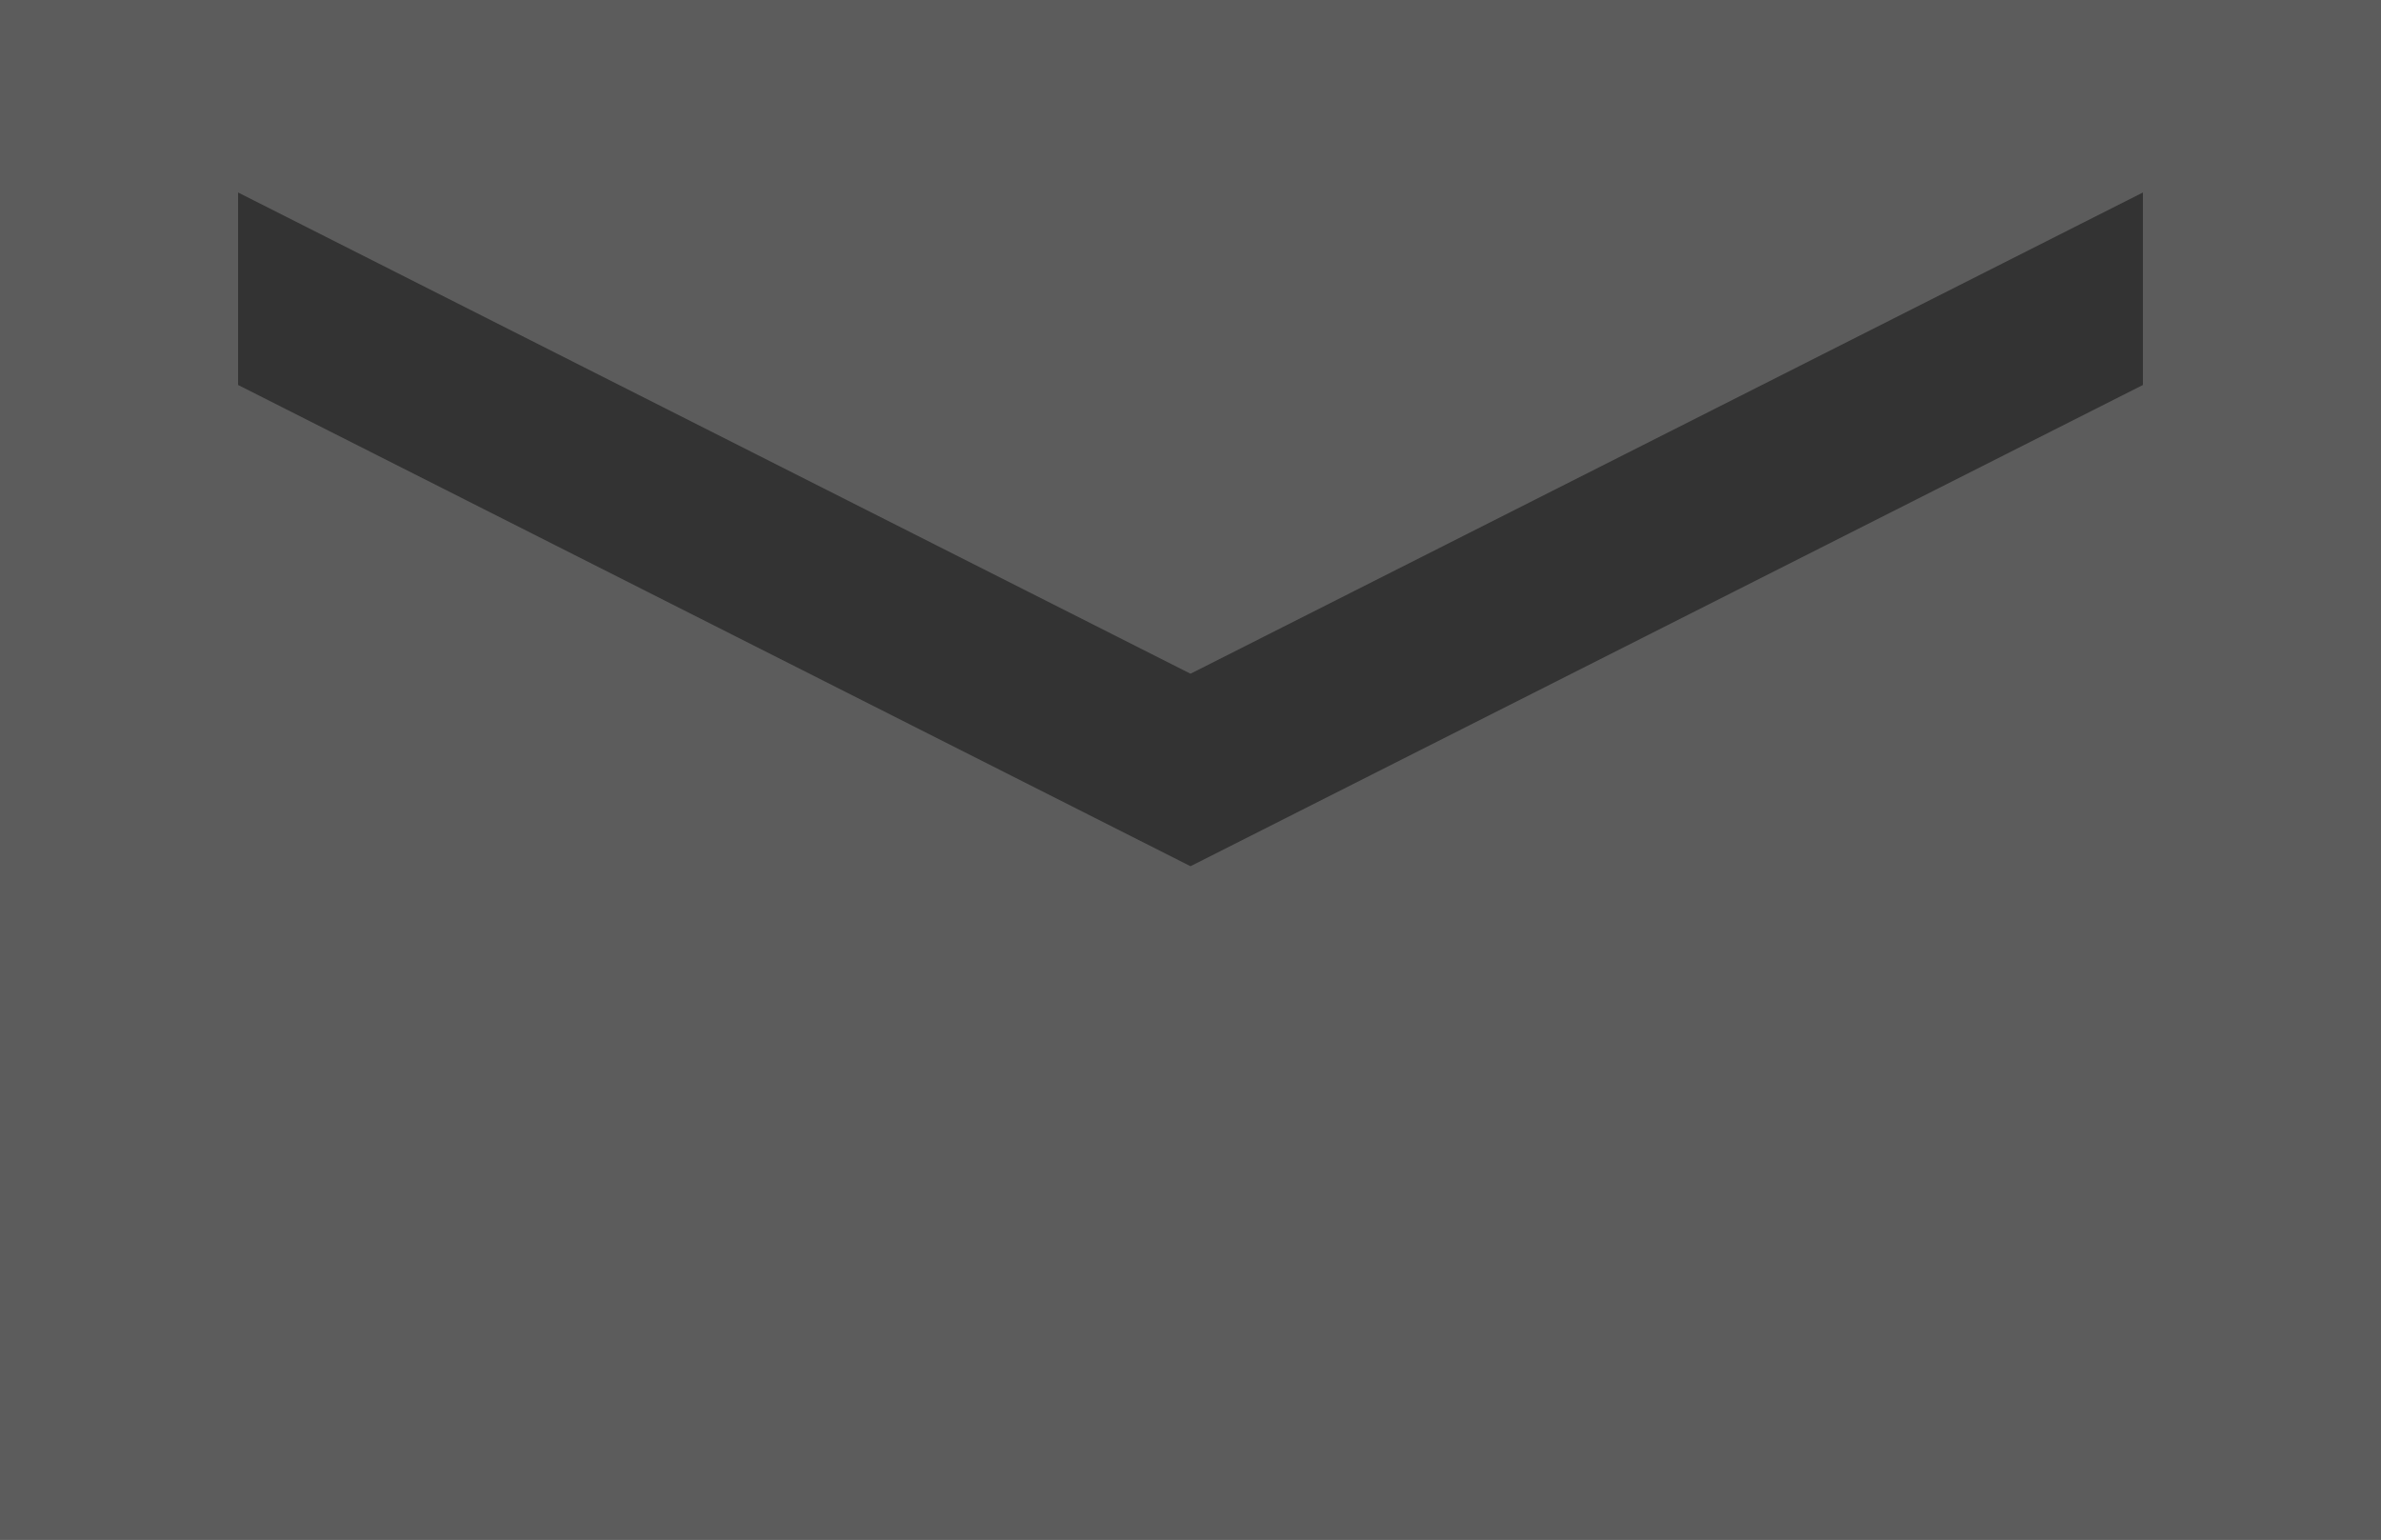 <svg width="419" height="271" viewBox="0 0 419 271" fill="none" xmlns="http://www.w3.org/2000/svg">
<rect x="0" y="0" width="419" height="271" fill="#333333" stroke="none"/>
<path d="M0 271V0H419V271H0ZM209.5 152.438L377.1 67.75V33.875L209.5 118.562L41.9 33.875V67.75L209.5 152.438Z" fill="white" fill-opacity="0.2"/>
</svg>
